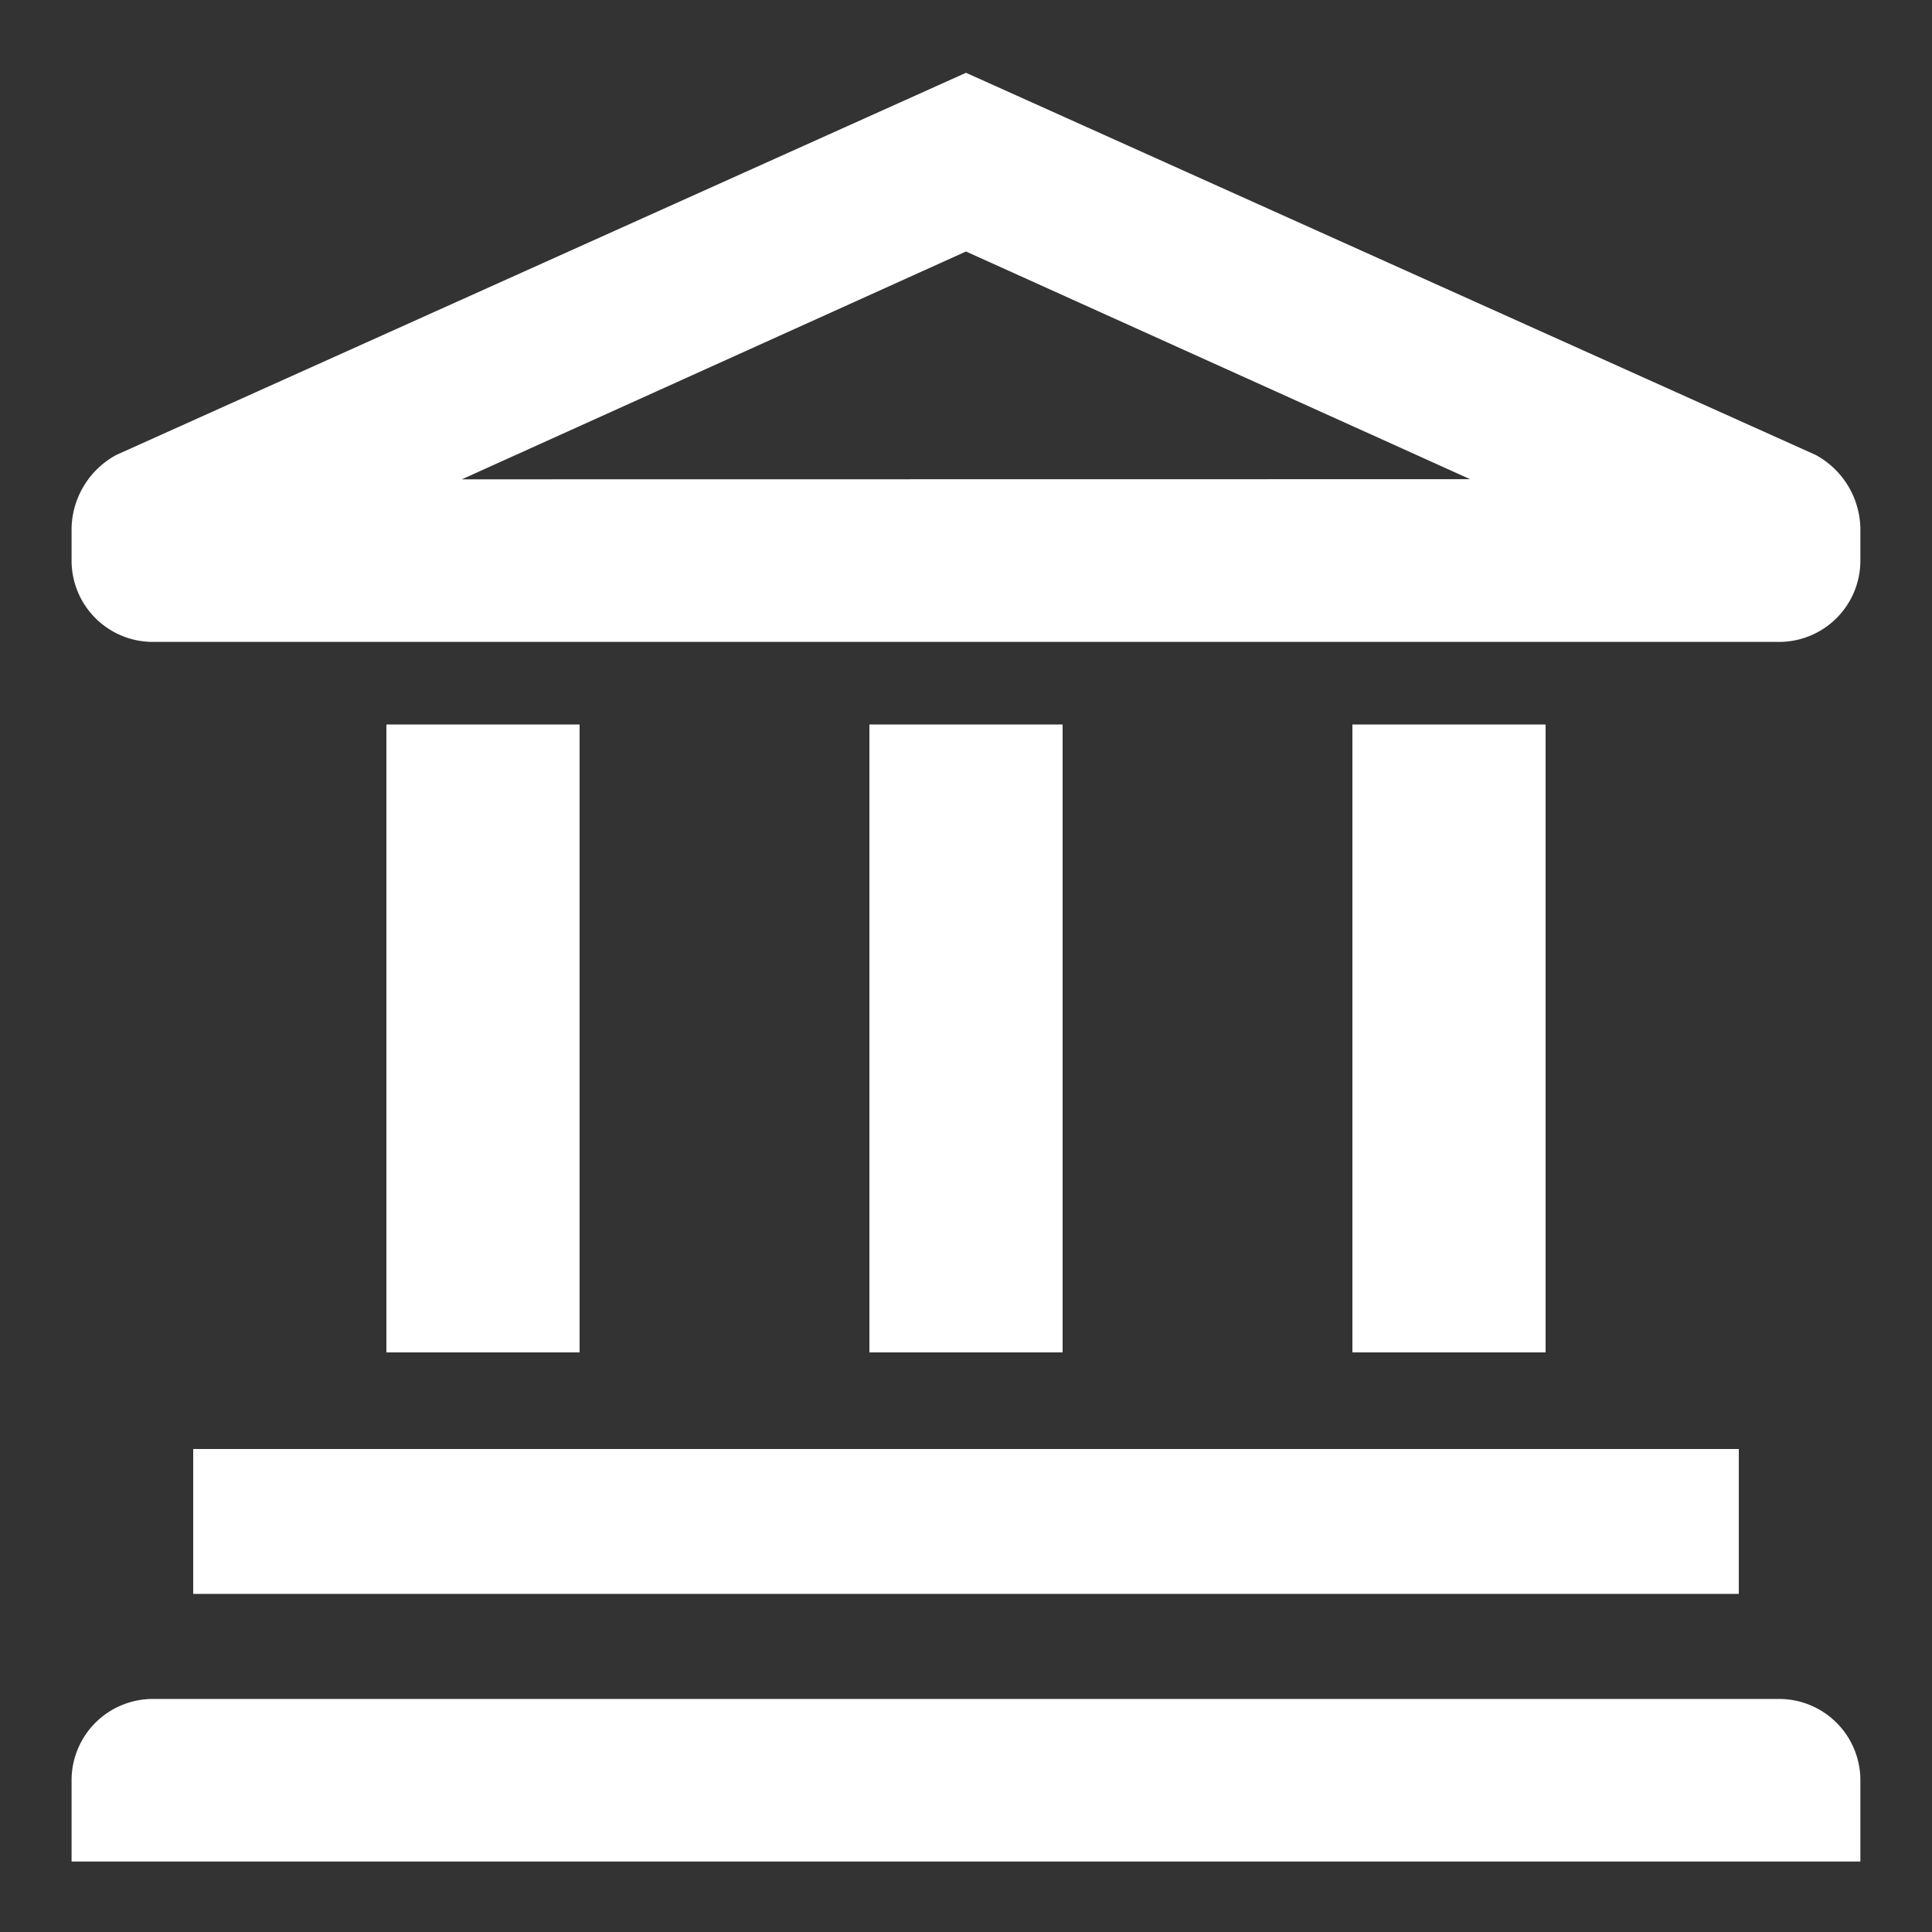 <svg xmlns="http://www.w3.org/2000/svg" width="40" height="40" viewBox="0 0 40 40">
  <rect x="0" y="0" width="40" height="40" fill="#333333" stroke="none"/>
  <g id="icon" transform="translate(0 0.025)">
    <g id="invisible_box" data-name="invisible box">
      <rect id="Retângulo_11" data-name="Retângulo 11" width="40" height="40"
        transform="translate(0 -0.025)" fill="none" />
    </g>
    <g id="Q3_icons" data-name="Q3 icons" transform="translate(1.482 1.482)">
      <g id="Grupo_7" data-name="Grupo 7">
        <rect id="Retângulo_12" data-name="Retângulo 12" width="32" height="3"
          transform="translate(2.518 28.493)" fill="#fff" />
        <path id="Caminho_5" data-name="Caminho 5"
          d="M37.352,42H3.683A1.683,1.683,0,0,0,2,43.683v1.683H39.035V43.683A1.683,1.683,0,0,0,37.352,42Z"
          transform="translate(-2 -8.332)" fill="#fff" />
        <rect id="Retângulo_13" data-name="Retângulo 13" width="4" height="13"
          transform="translate(6.518 13.493)" fill="#fff" />
        <rect id="Retângulo_14" data-name="Retângulo 14" width="4" height="13"
          transform="translate(16.518 13.493)" fill="#fff" />
        <rect id="Retângulo_15" data-name="Retângulo 15" width="4" height="13"
          transform="translate(26.518 13.493)" fill="#fff" />
        <path id="Caminho_6" data-name="Caminho 6"
          d="M38.109,9.912,20.518,2,2.926,9.912A1.768,1.768,0,0,0,2,11.427V12.1a1.683,1.683,0,0,0,1.683,1.683H37.352A1.683,1.683,0,0,0,39.035,12.1v-.673A1.768,1.768,0,0,0,38.109,9.912Zm-28.029.505L20.518,5.7l10.437,4.714Z"
          transform="translate(-2 -2)" fill="#fff" />
      </g>
    </g>
  </g>
</svg>